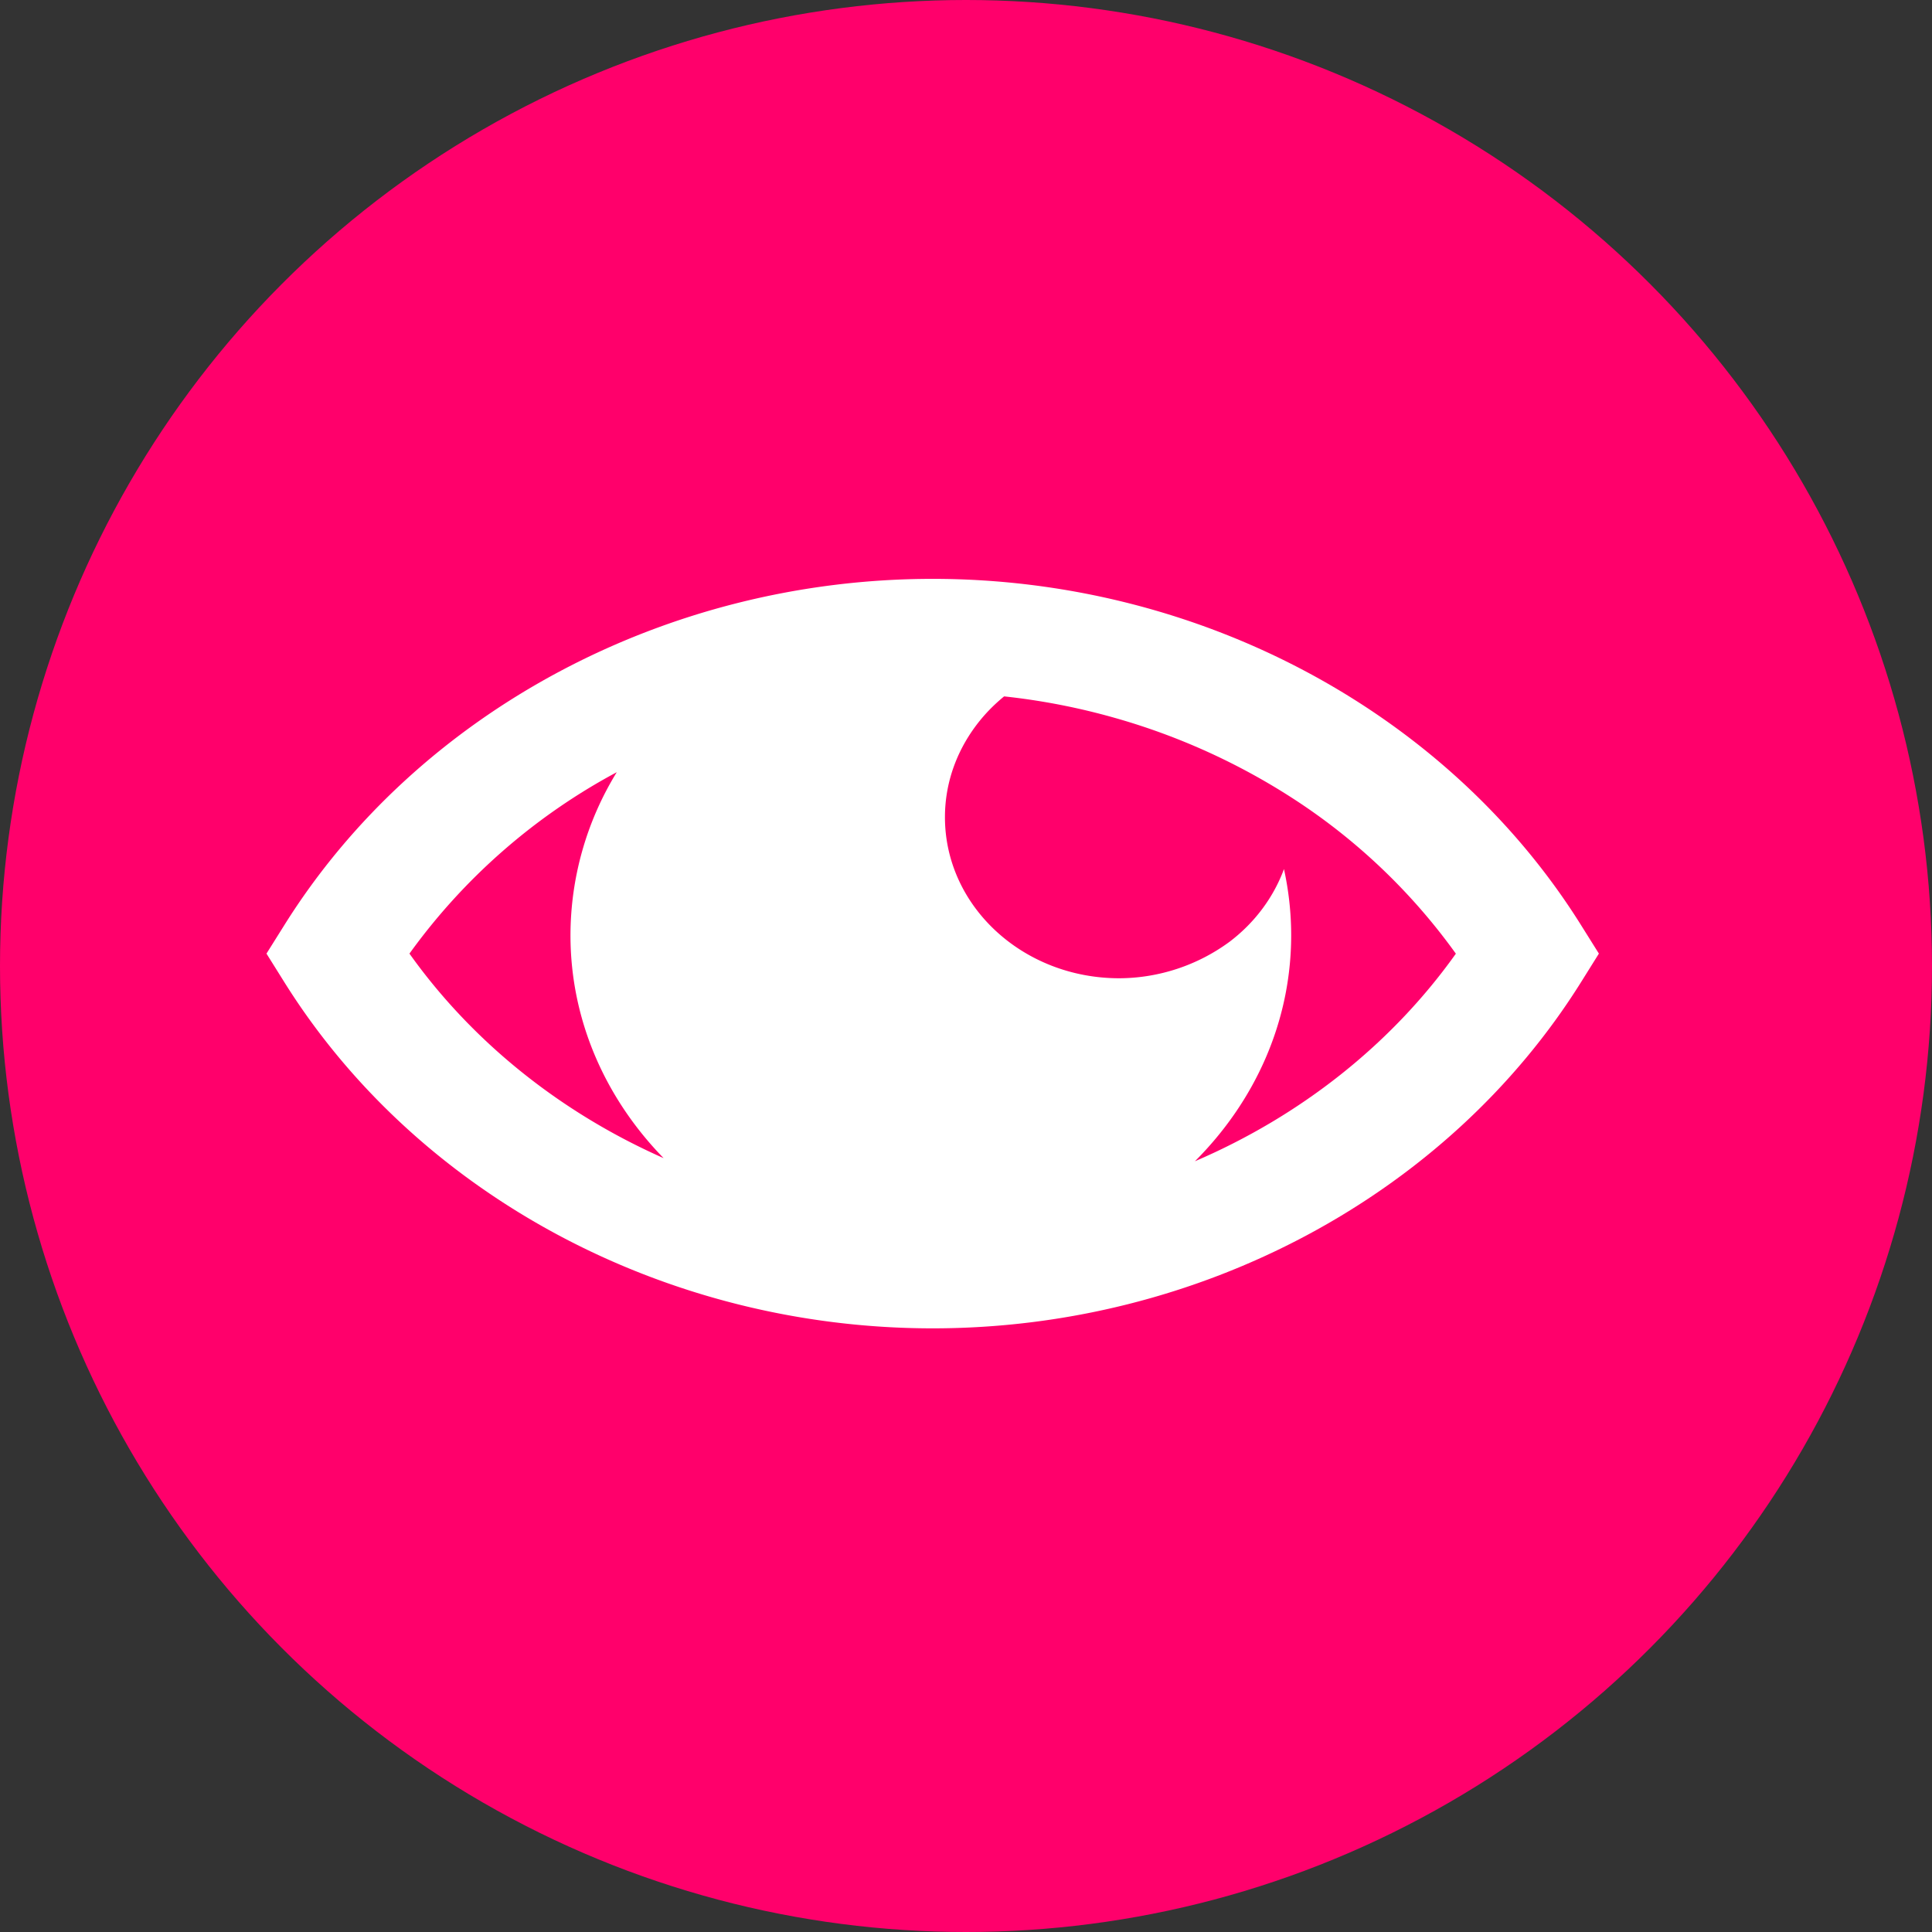 <svg width="29" height="29" fill="none" xmlns="http://www.w3.org/2000/svg"><rect width="100%" height="100%" fill="#333333" stroke="none"/><circle cx="14.5" cy="14.5" r="14.5" fill="#FF006B"/><path d="M23.733 13.888C21.727 10.68 17.997 8.689 14 8.689c-3.997 0-7.727 1.992-9.733 5.199L4 14.314l.267.427c2.006 3.207 5.735 5.198 9.733 5.198s7.727-1.991 9.733-5.198l.267-.427-.267-.426zm-17.587.426a9.169 9.169 0 0 1 3.112-2.723 4.684 4.684 0 0 0-.695 2.447c0 1.287.532 2.458 1.398 3.346-1.53-.677-2.86-1.73-3.815-3.07zm11.79 3.117c.894-.893 1.445-2.083 1.445-3.393 0-.34-.038-.672-.108-.993-.16.432-.445.81-.818 1.092a2.813 2.813 0 0 1-1.655.547c-1.445 0-2.616-1.082-2.616-2.418 0-.547.199-1.05.529-1.455.106-.13.227-.25.359-.358.57.061 1.13.171 1.673.326a9.87 9.87 0 0 1 2.648 1.197 9.08 9.08 0 0 1 2.46 2.339c-.975 1.37-2.343 2.441-3.917 3.116z" fill="#fff"/></svg>